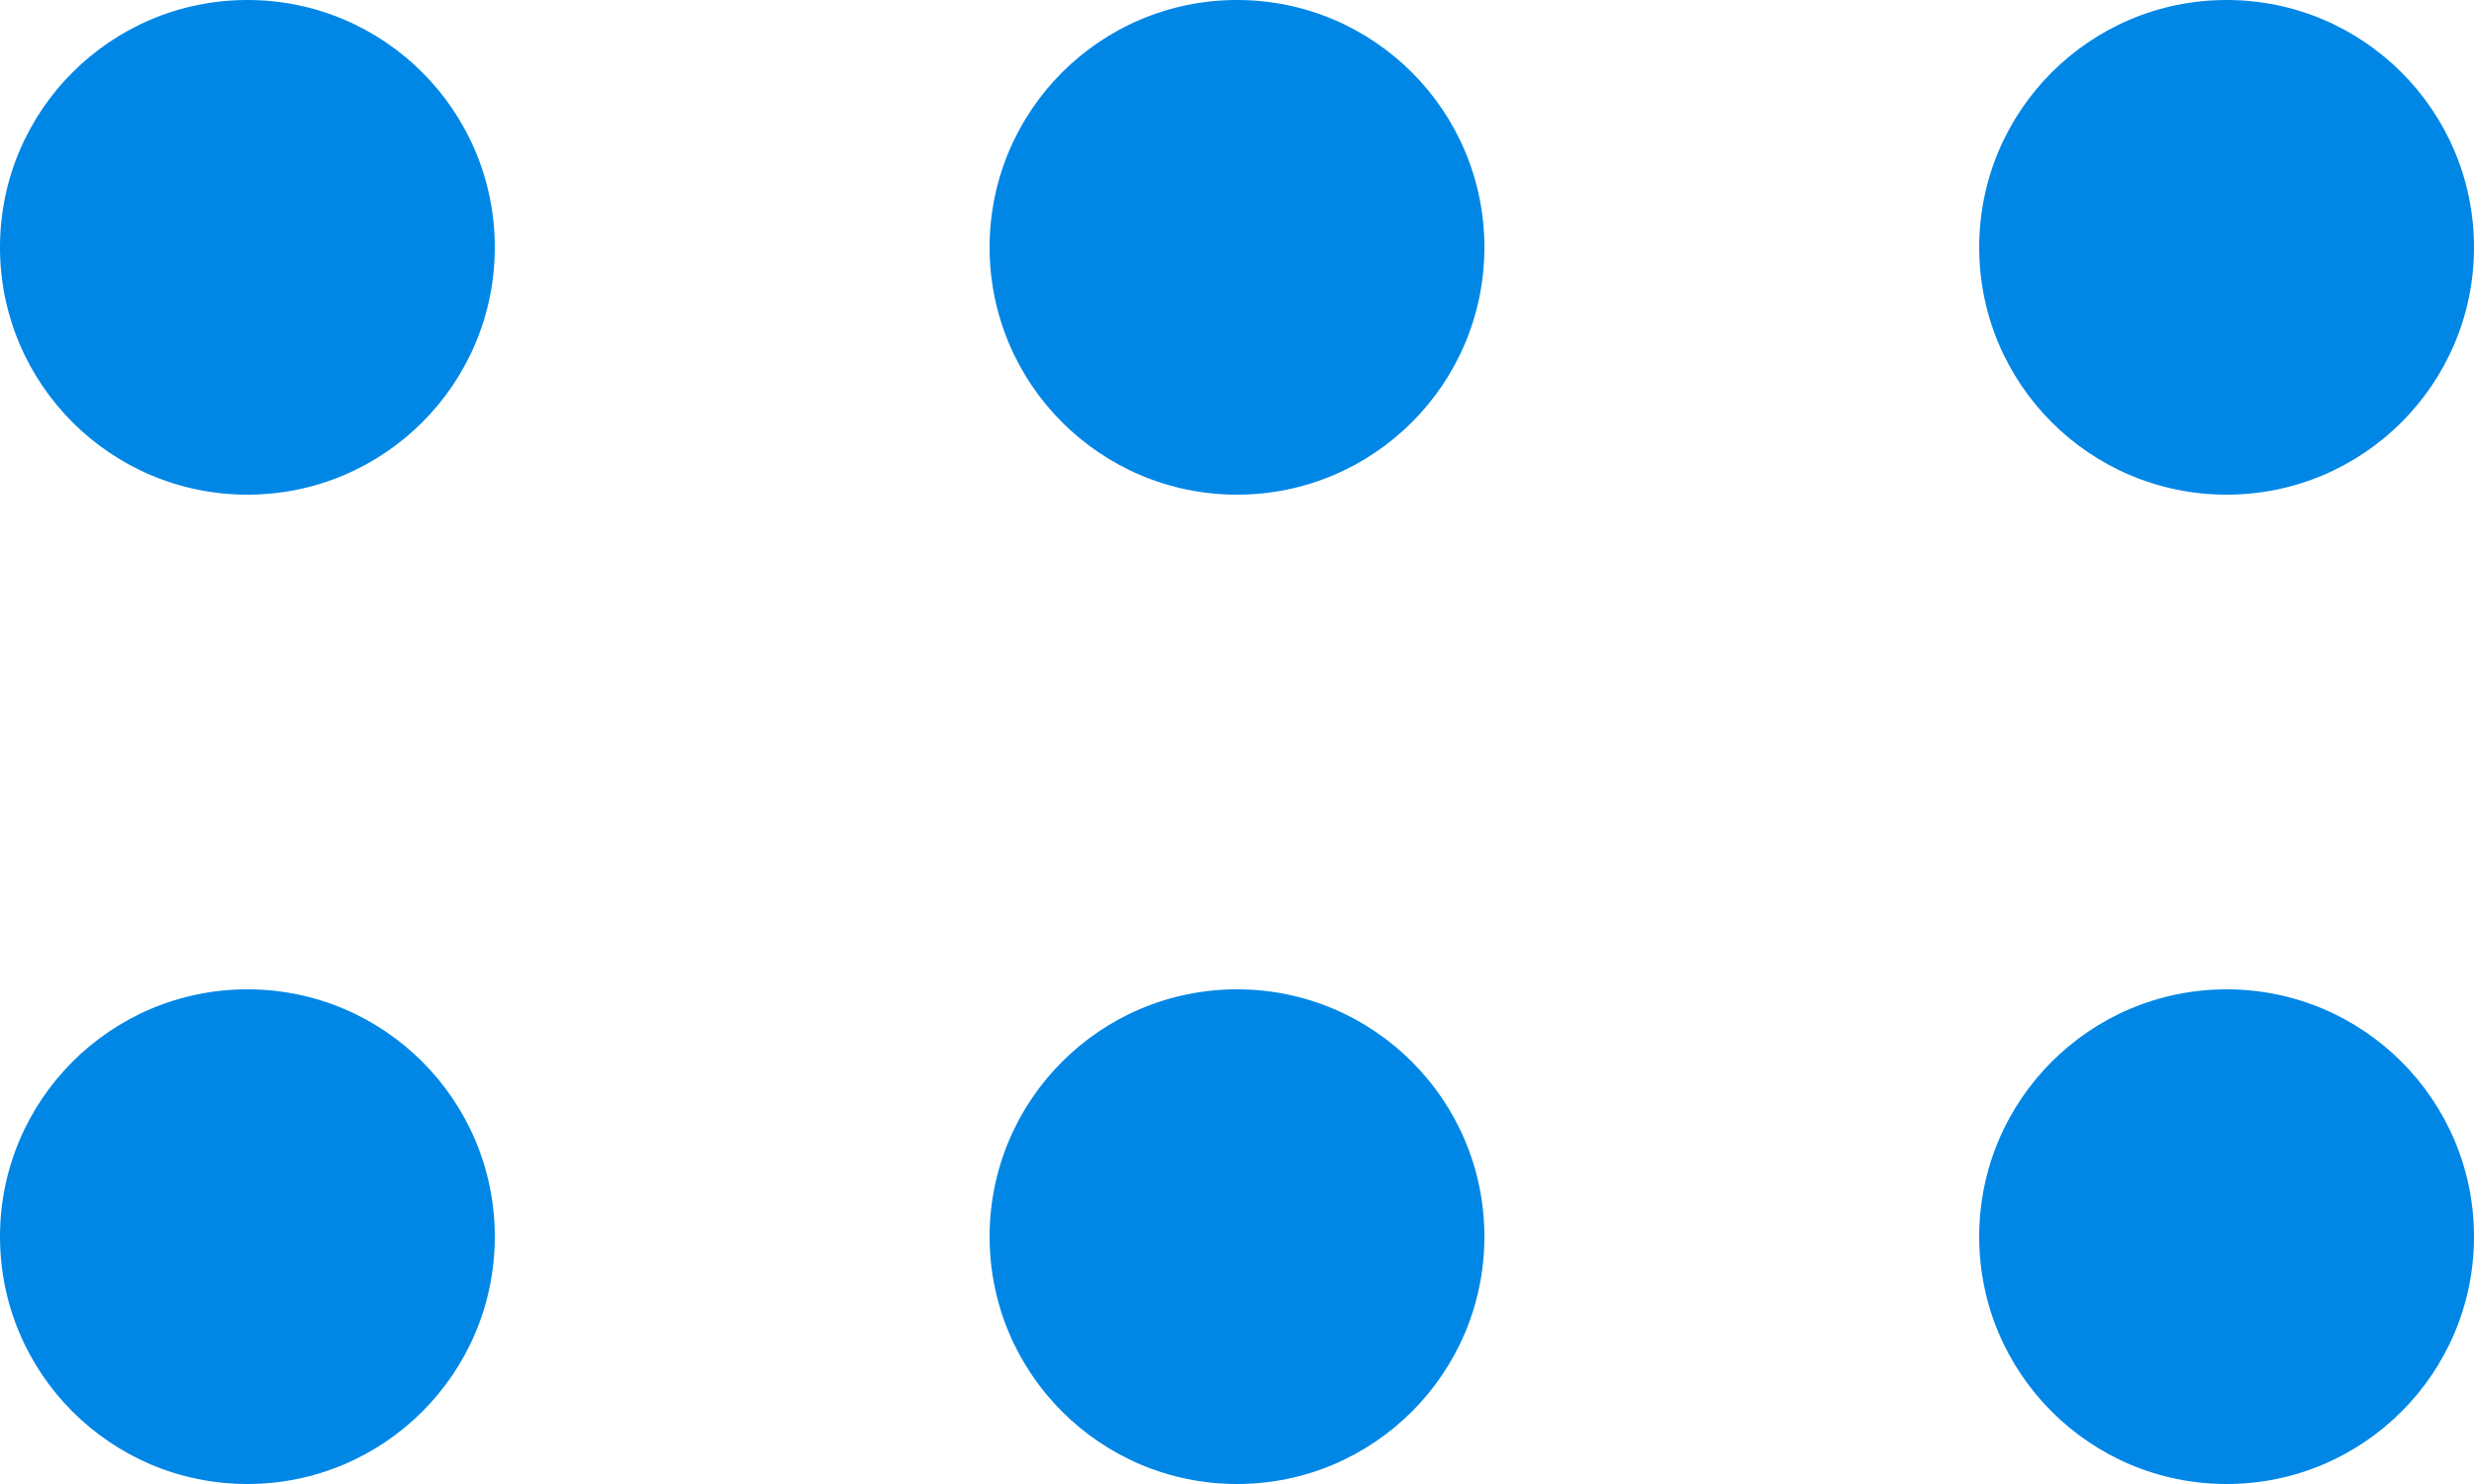 <svg width="60" height="36" viewBox="0 0 60 36" fill="none" xmlns="http://www.w3.org/2000/svg">
<circle cx="6" cy="6" r="6" fill="#0087E6"/>
<circle cx="6" cy="30" r="6" fill="#0087E6"/>
<circle cx="30" cy="6" r="6" fill="#0087E6"/>
<circle cx="30" cy="30" r="6" fill="#0087E6"/>
<circle cx="54" cy="6" r="6" fill="#0087E6"/>
<circle cx="54" cy="30" r="6" fill="#0087E6"/>
</svg>
